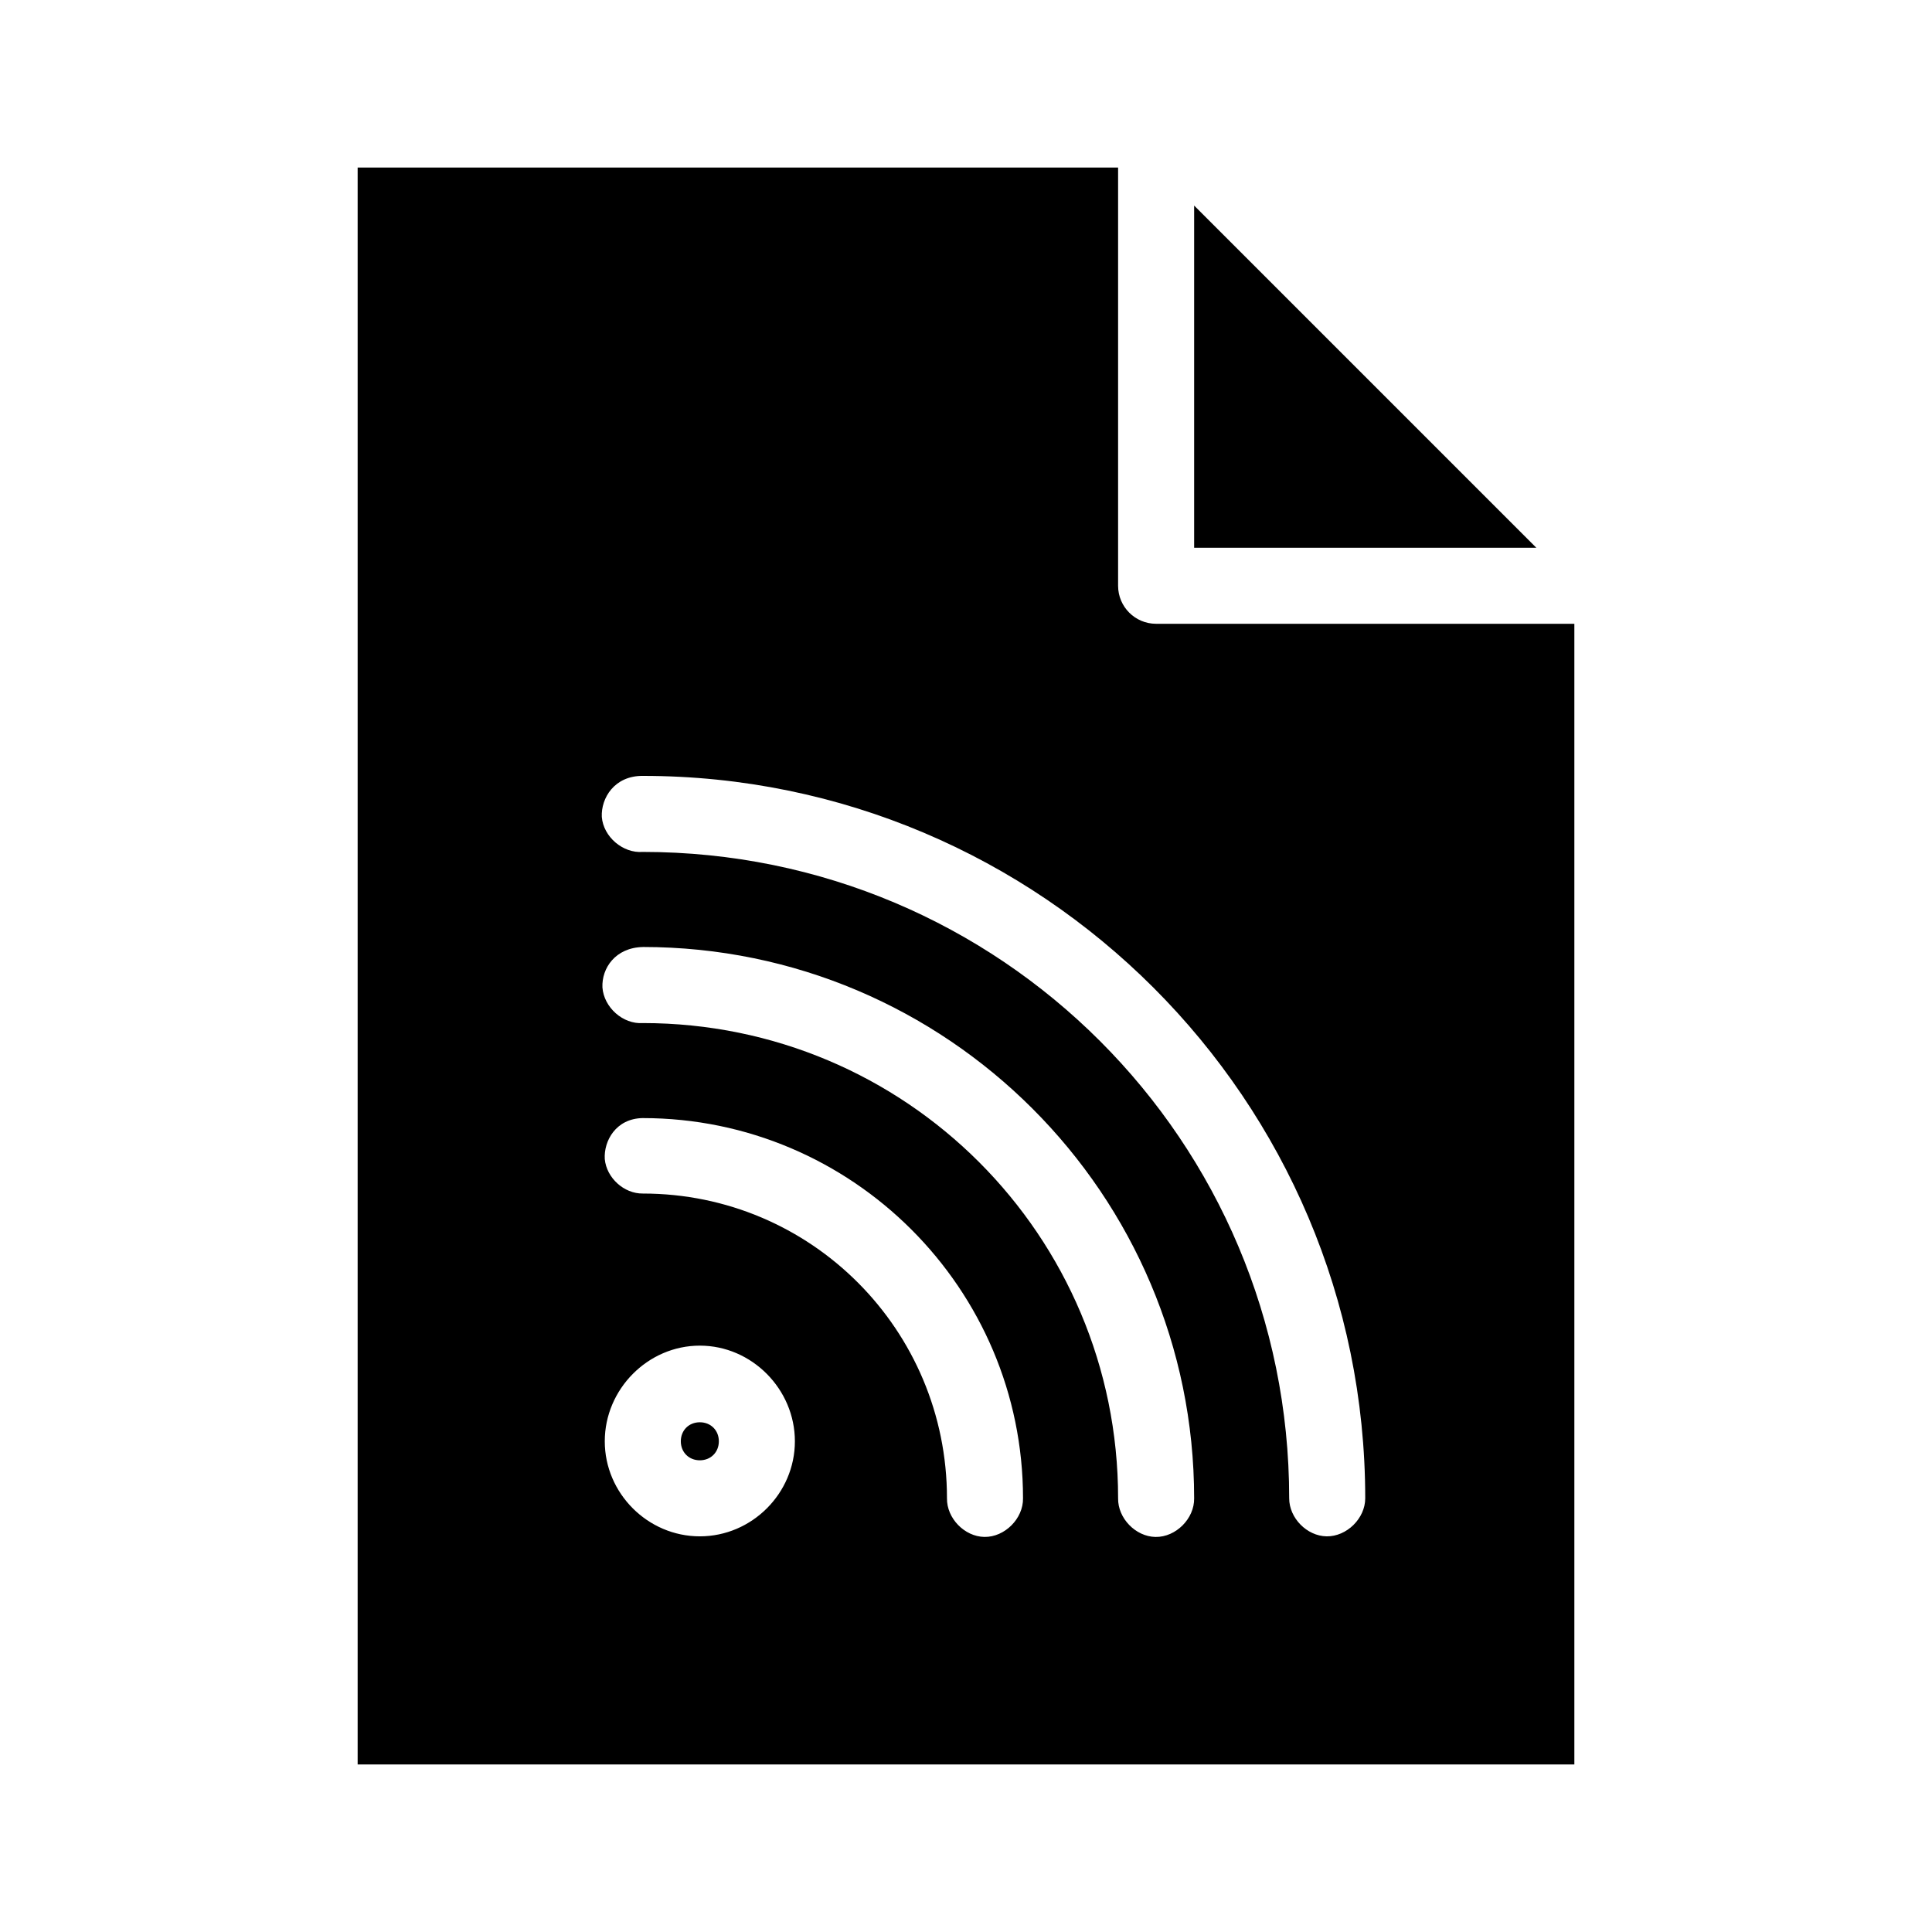 <?xml version="1.0" encoding="UTF-8"?>
<!-- Uploaded to: ICON Repo, www.iconrepo.com, Generator: ICON Repo Mixer Tools -->
<svg fill="#000000" width="800px" height="800px" version="1.1" viewBox="144 144 512 512" xmlns="http://www.w3.org/2000/svg">
 <path d="m238.78 188.4v423.2h322.44v-302.29h-110.84c-5.562 0-10.074-4.512-10.074-10.074v-110.84zm221.68 10.078v90.688h90.688zm-146.11 151.14c105.61 0 191.45 85.832 191.45 191.45 0 5.328-4.906 10.156-10.234 10.078-5.223-0.082-9.918-4.852-9.918-10.078 0-94.723-76.57-171.3-171.3-171.3-5.277 0.414-10.449-4.012-10.863-9.289-0.223-4.973 3.324-10.914 10.863-10.863zm0 45.344c80.57 0 146.11 65.531 146.11 146.11 0.086 5.379-4.852 10.32-10.234 10.234-5.277-0.082-10-4.957-9.918-10.234 0-69.68-56.273-125.95-125.95-125.95-5.277 0.371-10.332-4.172-10.707-9.445-0.223-5.094 3.43-10.551 10.707-10.707zm0 45.344c55.531 0 100.76 45.23 100.76 100.76 0.086 5.379-4.852 10.32-10.234 10.234-5.277-0.082-10-4.957-9.918-10.234 0-44.637-35.973-80.766-80.609-80.766-4.996 0.055-9.609-4.156-10.078-9.133-0.297-4.766 2.918-10.762 10.078-10.863zm15.113 60.301c13.793 0 25.191 11.555 25.191 25.348s-11.398 25.191-25.191 25.191c-13.793 0-25.191-11.398-25.191-25.191s11.398-25.348 25.191-25.348zm0 20.309c-2.902 0-5.039 2.137-5.039 5.039 0 2.902 2.137 5.039 5.039 5.039s5.039-2.137 5.039-5.039c0-2.902-2.137-5.039-5.039-5.039z"/>
</svg>